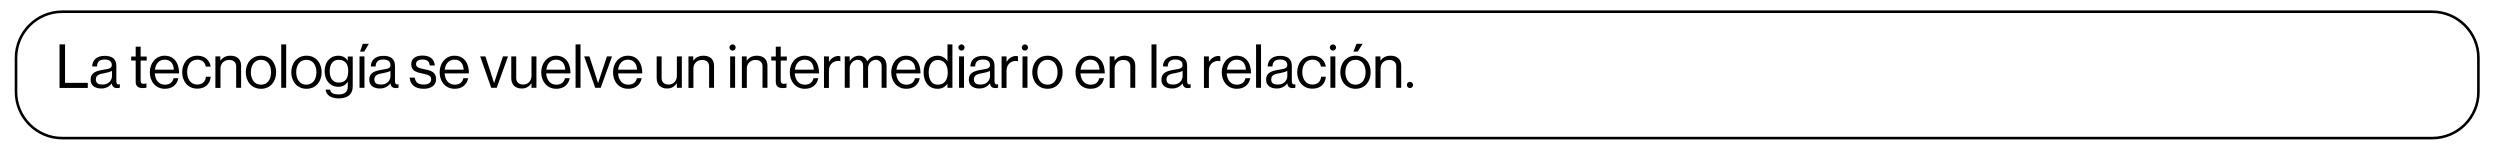 <?xml version="1.0" encoding="UTF-8"?>
<svg xmlns="http://www.w3.org/2000/svg" xmlns:xlink="http://www.w3.org/1999/xlink" width="1300px" height="78px" viewBox="0 0 1290 78" version="1.1">
<g id="surface1">
<path style=" stroke:none;fill-rule:nonzero;fill:rgb(0%,0%,0%);fill-opacity:1;" d="M 25.957 23.082 L 28.824 23.082 L 28.824 43.082 L 40.652 43.082 L 40.652 45.727 L 25.957 45.727 Z M 25.957 23.082 "/>
<path style=" stroke:none;fill-rule:nonzero;fill:rgb(0%,0%,0%);fill-opacity:1;" d="M 47.633 46.02 C 44.547 46.02 42.121 44.551 42.121 41.461 C 42.121 37.641 45.137 36.832 49.25 36.168 C 51.527 35.801 53.145 35.582 53.145 33.816 C 53.145 31.98 51.82 30.949 49.469 30.949 C 46.824 30.949 45.504 32.055 45.43 34.551 L 42.93 34.551 C 43.004 31.391 45.137 29.039 49.469 29.039 C 52.922 29.039 55.496 30.363 55.496 34.258 L 55.496 42.051 C 55.496 43.152 55.715 43.891 56.672 43.891 C 56.816 43.891 57.039 43.891 57.258 43.816 L 57.332 43.816 L 57.332 45.578 C 57.039 45.727 56.598 45.801 55.938 45.801 C 54.246 45.801 53.363 45.066 53.145 43.375 C 52.113 44.699 50.426 46.02 47.633 46.02 Z M 53.219 39.625 L 53.219 36.832 C 52.336 37.348 50.867 37.785 49.469 38.008 C 46.898 38.449 44.84 38.891 44.84 41.316 C 44.84 43.52 46.531 43.961 48.223 43.961 C 51.676 44.035 53.219 41.535 53.219 39.625 Z M 53.219 39.625 "/>
<path style=" stroke:none;fill-rule:nonzero;fill:rgb(0%,0%,0%);fill-opacity:1;" d="M 65.562 42.641 L 65.562 31.465 L 63.211 31.465 L 63.211 29.406 L 65.562 29.406 L 65.562 24.262 L 68.133 24.262 L 68.133 29.406 L 71.293 29.406 L 71.293 31.465 L 68.133 31.465 L 68.133 42.051 C 68.133 43.152 68.723 43.594 69.75 43.594 C 70.266 43.594 70.852 43.449 71.07 43.375 L 71.145 43.375 L 71.145 45.578 C 70.559 45.727 69.824 45.801 69.09 45.801 C 67.105 45.801 65.562 44.918 65.562 42.641 Z M 65.562 42.641 "/>
<path style=" stroke:none;fill-rule:nonzero;fill:rgb(0%,0%,0%);fill-opacity:1;" d="M 72.91 37.566 C 72.91 32.863 75.996 28.965 80.625 28.965 C 82.609 28.965 84.223 29.555 85.398 30.656 C 87.238 32.273 88.117 34.918 88.117 38.156 L 75.48 38.156 C 75.703 41.461 77.465 44.035 80.77 44.035 C 83.121 44.035 84.738 42.934 85.254 40.652 L 87.75 40.652 C 87.016 44.184 84.445 46.168 80.77 46.168 C 75.773 46.168 72.91 42.27 72.91 37.566 Z M 85.398 36.242 C 85.254 33.008 83.562 31.023 80.625 31.023 C 77.613 31.023 75.922 33.301 75.555 36.242 Z M 85.398 36.242 "/>
<path style=" stroke:none;fill-rule:nonzero;fill:rgb(0%,0%,0%);fill-opacity:1;" d="M 89.734 37.566 C 89.734 32.863 92.746 28.965 97.598 28.965 C 101.418 28.965 103.988 31.172 104.578 34.625 L 102.008 34.625 C 101.637 32.422 100.094 31.023 97.598 31.023 C 94.145 31.023 92.309 33.891 92.309 37.492 C 92.309 41.094 94.145 43.961 97.598 43.961 C 100.242 43.961 101.859 42.418 102.078 39.918 L 104.578 39.918 C 104.211 43.816 101.637 46.094 97.598 46.094 C 92.746 46.168 89.734 42.27 89.734 37.566 Z M 89.734 37.566 "/>
<path style=" stroke:none;fill-rule:nonzero;fill:rgb(0%,0%,0%);fill-opacity:1;" d="M 107.004 29.332 L 109.574 29.332 L 109.574 31.465 L 109.648 31.465 C 110.824 29.922 112.441 28.965 114.863 28.965 C 118.246 28.965 120.375 30.805 120.375 34.184 L 120.375 45.652 L 117.805 45.652 L 117.805 34.48 C 117.805 32.348 116.406 31.172 114.129 31.172 C 111.559 31.172 109.648 33.008 109.648 35.656 L 109.648 45.727 L 107.004 45.727 Z M 107.004 29.332 "/>
<path style=" stroke:none;fill-rule:nonzero;fill:rgb(0%,0%,0%);fill-opacity:1;" d="M 122.801 37.566 C 122.801 32.863 125.812 28.965 130.734 28.965 C 135.66 28.965 138.598 32.789 138.598 37.566 C 138.598 42.344 135.66 46.168 130.734 46.168 C 125.812 46.168 122.801 42.27 122.801 37.566 Z M 135.953 37.566 C 135.953 33.965 134.188 31.098 130.734 31.098 C 127.281 31.098 125.445 33.965 125.445 37.566 C 125.445 41.168 127.281 44.035 130.734 44.035 C 134.188 44.035 135.953 41.168 135.953 37.566 Z M 135.953 37.566 "/>
<path style=" stroke:none;fill-rule:nonzero;fill:rgb(0%,0%,0%);fill-opacity:1;" d="M 141.242 23.082 L 143.812 23.082 L 143.812 45.652 L 141.242 45.652 Z M 141.242 23.082 "/>
<path style=" stroke:none;fill-rule:nonzero;fill:rgb(0%,0%,0%);fill-opacity:1;" d="M 146.461 37.566 C 146.461 32.863 149.473 28.965 154.395 28.965 C 159.316 28.965 162.258 32.789 162.258 37.566 C 162.258 42.344 159.316 46.168 154.395 46.168 C 149.473 46.168 146.461 42.27 146.461 37.566 Z M 159.539 37.566 C 159.539 33.965 157.773 31.098 154.32 31.098 C 150.867 31.098 149.031 33.965 149.031 37.566 C 149.031 41.168 150.867 44.035 154.32 44.035 C 157.773 43.961 159.539 41.168 159.539 37.566 Z M 159.539 37.566 "/>
<path style=" stroke:none;fill-rule:nonzero;fill:rgb(0%,0%,0%);fill-opacity:1;" d="M 164.312 46.609 L 166.664 46.609 C 166.887 48.445 168.648 49.109 171.148 49.109 C 174.16 49.109 175.852 47.785 175.852 44.918 L 175.852 42.641 L 175.777 42.641 C 174.602 44.184 173.277 45.137 170.926 45.137 C 166.664 45.137 163.801 41.758 163.801 37.051 C 163.801 31.98 166.961 28.965 170.781 28.965 C 173.133 28.965 174.676 29.848 175.777 31.465 L 175.852 31.465 L 175.852 29.406 L 178.422 29.406 L 178.422 44.844 C 178.422 46.684 177.906 48.152 176.953 49.184 C 175.703 50.504 173.719 51.168 171.293 51.168 C 167.031 51.168 164.609 49.402 164.312 46.609 Z M 176.07 36.906 C 176.07 33.301 174.527 31.098 171.074 31.098 C 167.988 31.098 166.445 33.523 166.445 37.051 C 166.445 40.652 168.062 42.934 171.074 42.934 C 174.895 43.008 176.07 40.359 176.07 36.906 Z M 176.07 36.906 "/>
<path style=" stroke:none;fill-rule:nonzero;fill:rgb(0%,0%,0%);fill-opacity:1;" d="M 181.949 29.332 L 184.52 29.332 L 184.52 45.652 L 181.949 45.652 Z M 183.641 22.789 L 186.797 22.789 L 184.375 26.832 L 182.242 26.832 Z M 183.641 22.789 "/>
<path style=" stroke:none;fill-rule:nonzero;fill:rgb(0%,0%,0%);fill-opacity:1;" d="M 192.531 46.02 C 189.445 46.02 187.02 44.551 187.02 41.461 C 187.02 37.641 190.031 36.832 194.145 36.168 C 196.422 35.801 198.039 35.582 198.039 33.816 C 198.039 31.98 196.719 30.949 194.367 30.949 C 191.723 30.949 190.398 32.055 190.324 34.551 L 187.828 34.551 C 187.902 31.391 190.031 29.039 194.367 29.039 C 197.82 29.039 200.391 30.363 200.391 34.258 L 200.391 42.051 C 200.391 43.152 200.613 43.891 201.566 43.891 C 201.715 43.891 201.934 43.891 202.156 43.816 L 202.227 43.816 L 202.227 45.578 C 201.934 45.727 201.492 45.801 200.832 45.801 C 199.141 45.801 198.262 45.066 198.039 43.375 C 196.938 44.699 195.25 46.02 192.531 46.02 Z M 198.039 39.625 L 198.039 36.832 C 197.16 37.348 195.688 37.785 194.293 38.008 C 191.723 38.449 189.664 38.891 189.664 41.316 C 189.664 43.52 191.355 43.961 193.043 43.961 C 196.496 44.035 198.039 41.535 198.039 39.625 Z M 198.039 39.625 "/>
<path style=" stroke:none;fill-rule:nonzero;fill:rgb(0%,0%,0%);fill-opacity:1;" d="M 208.031 40.359 L 210.68 40.359 C 211.047 43.227 212.957 43.961 215.379 43.961 C 218.098 43.961 219.203 42.785 219.203 41.242 C 219.203 39.406 217.953 38.965 214.941 38.301 C 211.707 37.641 208.84 36.977 208.84 33.375 C 208.84 30.656 210.898 28.891 214.719 28.891 C 218.762 28.891 220.746 30.805 221.113 34.039 L 218.469 34.039 C 218.246 31.906 217.07 30.949 214.645 30.949 C 212.293 30.949 211.34 31.98 211.34 33.301 C 211.34 35.066 212.883 35.434 215.75 36.023 C 219.055 36.684 221.773 37.418 221.773 41.168 C 221.773 44.477 219.055 46.168 215.309 46.168 C 210.824 46.168 208.328 44.035 208.031 40.359 Z M 208.031 40.359 "/>
<path style=" stroke:none;fill-rule:nonzero;fill:rgb(0%,0%,0%);fill-opacity:1;" d="M 223.609 37.566 C 223.609 32.863 226.695 28.965 231.324 28.965 C 233.309 28.965 234.926 29.555 236.102 30.656 C 237.938 32.273 238.82 34.918 238.82 38.156 L 226.184 38.156 C 226.402 41.461 228.164 44.035 231.473 44.035 C 233.824 44.035 235.441 42.934 235.953 40.652 L 238.453 40.652 C 237.719 44.184 235.145 46.168 231.473 46.168 C 226.477 46.168 223.609 42.27 223.609 37.566 Z M 236.102 36.242 C 235.953 33.008 234.266 31.023 231.324 31.023 C 228.312 31.023 226.621 33.301 226.254 36.242 Z M 236.102 36.242 "/>
<path style=" stroke:none;fill-rule:nonzero;fill:rgb(0%,0%,0%);fill-opacity:1;" d="M 244.699 29.332 L 247.418 29.332 L 250.797 39.699 C 251.238 41.168 251.898 43.152 251.898 43.152 L 251.973 43.152 C 251.973 43.152 252.559 41.094 253.074 39.699 L 256.527 29.332 L 259.172 29.332 L 253.293 45.652 L 250.43 45.652 Z M 244.699 29.332 "/>
<path style=" stroke:none;fill-rule:nonzero;fill:rgb(0%,0%,0%);fill-opacity:1;" d="M 260.863 40.652 L 260.863 29.332 L 263.434 29.332 L 263.434 40.582 C 263.434 42.711 264.758 43.961 267.109 43.961 C 269.68 43.961 271.371 41.977 271.371 39.406 L 271.371 29.332 L 273.941 29.332 L 273.941 45.652 L 271.371 45.652 L 271.371 43.375 L 271.297 43.375 C 270.121 44.918 268.727 46.02 266.375 46.02 C 262.992 46.094 260.863 44.035 260.863 40.652 Z M 260.863 40.652 "/>
<path style=" stroke:none;fill-rule:nonzero;fill:rgb(0%,0%,0%);fill-opacity:1;" d="M 276.441 37.566 C 276.441 32.863 279.527 28.965 284.156 28.965 C 286.141 28.965 287.754 29.555 288.93 30.656 C 290.77 32.273 291.648 34.918 291.648 38.156 L 279.012 38.156 C 279.23 41.461 280.996 44.035 284.301 44.035 C 286.652 44.035 288.27 42.934 288.785 40.652 L 291.281 40.652 C 290.547 44.184 287.977 46.168 284.301 46.168 C 279.379 46.168 276.441 42.27 276.441 37.566 Z M 288.93 36.242 C 288.785 33.008 287.094 31.023 284.156 31.023 C 281.141 31.023 279.453 33.301 279.086 36.242 Z M 288.93 36.242 "/>
<path style=" stroke:none;fill-rule:nonzero;fill:rgb(0%,0%,0%);fill-opacity:1;" d="M 294.297 23.082 L 296.867 23.082 L 296.867 45.652 L 294.297 45.652 Z M 294.297 23.082 "/>
<path style=" stroke:none;fill-rule:nonzero;fill:rgb(0%,0%,0%);fill-opacity:1;" d="M 298.777 29.332 L 301.496 29.332 L 304.875 39.699 C 305.316 41.168 305.977 43.152 305.977 43.152 L 306.051 43.152 C 306.051 43.152 306.641 41.094 307.152 39.699 L 310.605 29.332 L 313.25 29.332 L 307.375 45.652 L 304.508 45.652 Z M 298.777 29.332 "/>
<path style=" stroke:none;fill-rule:nonzero;fill:rgb(0%,0%,0%);fill-opacity:1;" d="M 313.766 37.566 C 313.766 32.863 316.852 28.965 321.48 28.965 C 323.465 28.965 325.082 29.555 326.258 30.656 C 328.094 32.273 328.977 34.918 328.977 38.156 L 316.41 38.156 C 316.633 41.461 318.395 44.035 321.703 44.035 C 324.055 44.035 325.668 42.934 326.184 40.652 L 328.684 40.652 C 327.949 44.184 325.375 46.168 321.703 46.168 C 316.633 46.168 313.766 42.27 313.766 37.566 Z M 326.258 36.242 C 326.109 33.008 324.422 31.023 321.48 31.023 C 318.469 31.023 316.777 33.301 316.41 36.242 Z M 326.258 36.242 "/>
<path style=" stroke:none;fill-rule:nonzero;fill:rgb(0%,0%,0%);fill-opacity:1;" d="M 336.469 40.652 L 336.469 29.332 L 339.043 29.332 L 339.043 40.582 C 339.043 42.711 340.363 43.961 342.715 43.961 C 345.289 43.961 346.977 41.977 346.977 39.406 L 346.977 29.332 L 349.551 29.332 L 349.551 45.652 L 346.977 45.652 L 346.977 43.375 L 346.906 43.375 C 345.73 44.918 344.332 46.02 341.98 46.02 C 338.602 46.094 336.469 44.035 336.469 40.652 Z M 336.469 40.652 "/>
<path style=" stroke:none;fill-rule:nonzero;fill:rgb(0%,0%,0%);fill-opacity:1;" d="M 352.93 29.332 L 355.5 29.332 L 355.5 31.465 L 355.574 31.465 C 356.75 29.922 358.367 28.965 360.793 28.965 C 364.172 28.965 366.301 30.805 366.301 34.184 L 366.301 45.652 L 363.73 45.652 L 363.73 34.48 C 363.73 32.348 362.336 31.172 360.059 31.172 C 357.484 31.172 355.574 33.008 355.574 35.656 L 355.574 45.727 L 353.004 45.727 L 353.004 29.332 Z M 352.93 29.332 "/>
<path style=" stroke:none;fill-rule:nonzero;fill:rgb(0%,0%,0%);fill-opacity:1;" d="M 377.543 24.703 C 377.543 25.582 376.809 26.32 375.926 26.32 C 375.047 26.32 374.312 25.582 374.312 24.703 C 374.312 23.82 375.047 23.082 375.926 23.082 C 376.883 23.082 377.543 23.82 377.543 24.703 Z M 374.68 29.332 L 377.25 29.332 L 377.25 45.652 L 374.68 45.652 Z M 374.68 29.332 "/>
<path style=" stroke:none;fill-rule:nonzero;fill:rgb(0%,0%,0%);fill-opacity:1;" d="M 380.703 29.332 L 383.277 29.332 L 383.277 31.465 L 383.348 31.465 C 384.523 29.922 386.141 28.965 388.566 28.965 C 391.945 28.965 394.078 30.805 394.078 34.184 L 394.078 45.652 L 391.504 45.652 L 391.504 34.48 C 391.504 32.348 390.109 31.172 387.832 31.172 C 385.258 31.172 383.348 33.008 383.348 35.656 L 383.348 45.727 L 380.777 45.727 L 380.777 29.332 Z M 380.703 29.332 "/>
<path style=" stroke:none;fill-rule:nonzero;fill:rgb(0%,0%,0%);fill-opacity:1;" d="M 398.41 42.641 L 398.41 31.465 L 396.059 31.465 L 396.059 29.406 L 398.41 29.406 L 398.41 24.262 L 400.984 24.262 L 400.984 29.406 L 404.145 29.406 L 404.145 31.465 L 400.984 31.465 L 400.984 42.051 C 400.984 43.152 401.57 43.594 402.602 43.594 C 403.113 43.594 403.703 43.449 403.922 43.375 L 403.996 43.375 L 403.996 45.578 C 403.406 45.727 402.672 45.801 401.938 45.801 C 399.883 45.801 398.41 44.918 398.41 42.641 Z M 398.41 42.641 "/>
<path style=" stroke:none;fill-rule:nonzero;fill:rgb(0%,0%,0%);fill-opacity:1;" d="M 405.688 37.566 C 405.688 32.863 408.773 28.965 413.402 28.965 C 415.387 28.965 417 29.555 418.176 30.656 C 420.016 32.273 420.895 34.918 420.895 38.156 L 408.258 38.156 C 408.477 41.461 410.242 44.035 413.547 44.035 C 415.898 44.035 417.516 42.934 418.031 40.652 L 420.527 40.652 C 419.793 44.184 417.223 46.168 413.547 46.168 C 408.625 46.168 405.688 42.27 405.688 37.566 Z M 418.176 36.242 C 418.031 33.008 416.34 31.023 413.402 31.023 C 410.387 31.023 408.699 33.301 408.332 36.242 Z M 418.176 36.242 "/>
<path style=" stroke:none;fill-rule:nonzero;fill:rgb(0%,0%,0%);fill-opacity:1;" d="M 423.469 29.332 L 426.039 29.332 L 426.039 32.055 L 426.113 32.055 C 427.066 30.508 428.832 29.113 430.961 29.113 C 431.402 29.113 431.695 29.188 431.992 29.332 L 431.992 31.832 C 430.668 31.465 429.199 31.758 428.098 32.492 C 426.848 33.301 426.039 34.773 426.039 36.684 L 426.039 45.727 L 423.469 45.727 Z M 423.469 29.332 "/>
<path style=" stroke:none;fill-rule:nonzero;fill:rgb(0%,0%,0%);fill-opacity:1;" d="M 434.27 29.332 L 436.84 29.332 L 436.84 31.684 L 436.914 31.684 C 437.941 30.141 439.633 28.965 441.691 28.965 C 443.672 28.965 445.289 29.996 445.949 31.906 L 446.023 31.906 C 447.055 30.066 449.039 28.965 451.02 28.965 C 453.961 28.965 456.016 30.805 456.016 34.184 L 456.016 45.652 L 453.445 45.652 L 453.445 34.332 C 453.445 32.273 452.125 31.098 450.434 31.098 C 448.301 31.098 446.391 32.934 446.391 35.508 L 446.391 45.652 L 443.82 45.652 L 443.82 34.332 C 443.82 32.273 442.719 31.098 441.027 31.098 C 439.043 31.098 436.84 32.934 436.84 35.508 L 436.84 45.652 L 434.27 45.652 Z M 434.27 29.332 "/>
<path style=" stroke:none;fill-rule:nonzero;fill:rgb(0%,0%,0%);fill-opacity:1;" d="M 458.441 37.566 C 458.441 32.863 461.527 28.965 466.156 28.965 C 468.141 28.965 469.758 29.555 470.934 30.656 C 472.77 32.273 473.652 34.918 473.652 38.156 L 461.016 38.156 C 461.234 41.461 462.996 44.035 466.305 44.035 C 468.656 44.035 470.273 42.934 470.785 40.652 L 473.285 40.652 C 472.551 44.184 469.977 46.168 466.305 46.168 C 461.383 46.168 458.441 42.27 458.441 37.566 Z M 471.008 36.242 C 470.859 33.008 469.168 31.023 466.23 31.023 C 463.219 31.023 461.527 33.301 461.16 36.242 Z M 471.008 36.242 "/>
<path style=" stroke:none;fill-rule:nonzero;fill:rgb(0%,0%,0%);fill-opacity:1;" d="M 475.27 37.566 C 475.27 32.125 478.43 28.965 482.469 28.965 C 484.746 28.965 486.512 30.066 487.613 31.684 L 487.688 31.684 L 487.688 23.082 L 490.258 23.082 L 490.258 45.652 L 487.688 45.652 L 487.688 43.668 L 487.613 43.668 C 486.363 45.211 484.895 46.168 482.543 46.168 C 478.062 46.168 475.27 42.785 475.27 37.566 Z M 487.832 37.641 C 487.832 33.816 485.996 31.172 482.617 31.172 C 479.531 31.172 477.914 33.965 477.914 37.641 C 477.914 41.316 479.457 44.035 482.617 44.035 C 486.289 44.035 487.832 41.316 487.832 37.641 Z M 487.832 37.641 "/>
<path style=" stroke:none;fill-rule:nonzero;fill:rgb(0%,0%,0%);fill-opacity:1;" d="M 496.578 24.703 C 496.578 25.582 495.844 26.32 494.961 26.32 C 494.078 26.32 493.344 25.582 493.344 24.703 C 493.344 23.82 494.078 23.082 494.961 23.082 C 495.844 23.082 496.578 23.82 496.578 24.703 Z M 493.711 29.332 L 496.281 29.332 L 496.281 45.652 L 493.711 45.652 Z M 493.711 29.332 "/>
<path style=" stroke:none;fill-rule:nonzero;fill:rgb(0%,0%,0%);fill-opacity:1;" d="M 504.293 46.02 C 501.207 46.02 498.781 44.551 498.781 41.461 C 498.781 37.641 501.793 36.832 505.91 36.168 C 508.188 35.801 509.801 35.582 509.801 33.816 C 509.801 31.98 508.48 30.949 506.129 30.949 C 503.484 30.949 502.16 32.055 502.086 34.551 L 499.59 34.551 C 499.664 31.391 501.793 29.039 506.129 29.039 C 509.582 29.039 512.152 30.363 512.152 34.258 L 512.152 42.051 C 512.152 43.152 512.375 43.891 513.328 43.891 C 513.477 43.891 513.695 43.891 513.918 43.816 L 513.992 43.816 L 513.992 45.578 C 513.695 45.727 513.258 45.801 512.594 45.801 C 510.906 45.801 510.023 45.066 509.801 43.375 C 508.699 44.699 507.082 46.02 504.293 46.02 Z M 509.801 39.625 L 509.801 36.832 C 508.922 37.348 507.453 37.785 506.055 38.008 C 503.484 38.449 501.426 38.891 501.426 41.316 C 501.426 43.52 503.117 43.961 504.805 43.961 C 508.258 44.035 509.801 41.535 509.801 39.625 Z M 509.801 39.625 "/>
<path style=" stroke:none;fill-rule:nonzero;fill:rgb(0%,0%,0%);fill-opacity:1;" d="M 515.828 29.332 L 518.398 29.332 L 518.398 32.055 L 518.473 32.055 C 519.43 30.508 521.191 29.113 523.324 29.113 C 523.762 29.113 524.059 29.188 524.352 29.332 L 524.352 31.832 C 523.027 31.465 521.559 31.758 520.457 32.492 C 519.207 33.301 518.398 34.773 518.398 36.684 L 518.398 45.727 L 515.828 45.727 Z M 515.828 29.332 "/>
<path style=" stroke:none;fill-rule:nonzero;fill:rgb(0%,0%,0%);fill-opacity:1;" d="M 529.566 24.703 C 529.566 25.582 528.832 26.32 527.953 26.32 C 527.07 26.32 526.336 25.582 526.336 24.703 C 526.336 23.82 527.07 23.082 527.953 23.082 C 528.832 23.082 529.566 23.82 529.566 24.703 Z M 526.703 29.332 L 529.273 29.332 L 529.273 45.652 L 526.703 45.652 Z M 526.703 29.332 "/>
<path style=" stroke:none;fill-rule:nonzero;fill:rgb(0%,0%,0%);fill-opacity:1;" d="M 531.773 37.566 C 531.773 32.863 534.785 28.965 539.707 28.965 C 544.629 28.965 547.57 32.789 547.57 37.566 C 547.57 42.344 544.629 46.168 539.707 46.168 C 534.859 46.168 531.773 42.27 531.773 37.566 Z M 544.926 37.566 C 544.926 33.965 543.16 31.098 539.707 31.098 C 536.254 31.098 534.418 33.965 534.418 37.566 C 534.418 41.168 536.254 44.035 539.707 44.035 C 543.16 44.035 544.926 41.168 544.926 37.566 Z M 544.926 37.566 "/>
<path style=" stroke:none;fill-rule:nonzero;fill:rgb(0%,0%,0%);fill-opacity:1;" d="M 554.258 37.566 C 554.258 32.863 557.344 28.965 561.973 28.965 C 563.953 28.965 565.57 29.555 566.746 30.656 C 568.586 32.273 569.465 34.918 569.465 38.156 L 556.828 38.156 C 557.047 41.461 558.812 44.035 562.117 44.035 C 564.469 44.035 566.086 42.934 566.602 40.652 L 569.098 40.652 C 568.363 44.184 565.793 46.168 562.117 46.168 C 557.121 46.168 554.258 42.27 554.258 37.566 Z M 566.746 36.242 C 566.602 33.008 564.91 31.023 561.973 31.023 C 558.957 31.023 557.27 33.301 556.902 36.242 Z M 566.746 36.242 "/>
<path style=" stroke:none;fill-rule:nonzero;fill:rgb(0%,0%,0%);fill-opacity:1;" d="M 571.965 29.332 L 574.535 29.332 L 574.535 31.465 L 574.609 31.465 C 575.785 29.922 577.402 28.965 579.824 28.965 C 583.207 28.965 585.336 30.805 585.336 34.184 L 585.336 45.652 L 582.766 45.652 L 582.766 34.48 C 582.766 32.348 581.367 31.172 579.09 31.172 C 576.52 31.172 574.609 33.008 574.609 35.656 L 574.609 45.727 L 572.039 45.727 L 572.039 29.332 Z M 571.965 29.332 "/>
<path style=" stroke:none;fill-rule:nonzero;fill:rgb(0%,0%,0%);fill-opacity:1;" d="M 593.785 23.082 L 596.359 23.082 L 596.359 45.652 L 593.785 45.652 Z M 593.785 23.082 "/>
<path style=" stroke:none;fill-rule:nonzero;fill:rgb(0%,0%,0%);fill-opacity:1;" d="M 604.441 46.02 C 601.355 46.02 598.93 44.551 598.93 41.461 C 598.93 37.641 601.941 36.832 606.059 36.168 C 608.336 35.801 609.953 35.582 609.953 33.816 C 609.953 31.98 608.629 30.949 606.277 30.949 C 603.633 30.949 602.309 32.055 602.238 34.551 L 599.738 34.551 C 599.812 31.391 601.941 29.039 606.277 29.039 C 609.73 29.039 612.305 30.363 612.305 34.258 L 612.305 42.051 C 612.305 43.152 612.523 43.891 613.477 43.891 C 613.625 43.891 613.848 43.891 614.066 43.816 L 614.141 43.816 L 614.141 45.578 C 613.848 45.727 613.406 45.801 612.742 45.801 C 611.055 45.801 610.172 45.066 609.953 43.375 C 608.922 44.699 607.234 46.02 604.441 46.02 Z M 609.953 39.625 L 609.953 36.832 C 609.07 37.348 607.602 37.785 606.203 38.008 C 603.633 38.449 601.574 38.891 601.574 41.316 C 601.574 43.52 603.266 43.961 604.957 43.961 C 608.41 44.035 609.953 41.535 609.953 39.625 Z M 609.953 39.625 "/>
<path style=" stroke:none;fill-rule:nonzero;fill:rgb(0%,0%,0%);fill-opacity:1;" d="M 621.047 29.332 L 623.617 29.332 L 623.617 32.055 L 623.691 32.055 C 624.648 30.508 626.41 29.113 628.543 29.113 C 628.98 29.113 629.277 29.188 629.57 29.332 L 629.57 31.832 C 628.246 31.465 626.777 31.758 625.676 32.492 C 624.426 33.301 623.617 34.773 623.617 36.684 L 623.617 45.727 L 621.047 45.727 Z M 621.047 29.332 "/>
<path style=" stroke:none;fill-rule:nonzero;fill:rgb(0%,0%,0%);fill-opacity:1;" d="M 630.305 37.566 C 630.305 32.863 633.391 28.965 638.02 28.965 C 640.004 28.965 641.621 29.555 642.797 30.656 C 644.633 32.273 645.516 34.918 645.516 38.156 L 632.875 38.156 C 633.098 41.461 634.859 44.035 638.168 44.035 C 640.52 44.035 642.133 42.934 642.648 40.652 L 645.148 40.652 C 644.414 44.184 641.84 46.168 638.168 46.168 C 633.242 46.168 630.305 42.27 630.305 37.566 Z M 642.871 36.242 C 642.723 33.008 641.031 31.023 638.094 31.023 C 635.082 31.023 633.391 33.301 633.023 36.242 Z M 642.871 36.242 "/>
<path style=" stroke:none;fill-rule:nonzero;fill:rgb(0%,0%,0%);fill-opacity:1;" d="M 648.16 23.082 L 650.73 23.082 L 650.73 45.652 L 648.16 45.652 Z M 648.16 23.082 "/>
<path style=" stroke:none;fill-rule:nonzero;fill:rgb(0%,0%,0%);fill-opacity:1;" d="M 658.887 46.02 C 655.801 46.02 653.375 44.551 653.375 41.461 C 653.375 37.641 656.391 36.832 660.504 36.168 C 662.781 35.801 664.398 35.582 664.398 33.816 C 664.398 31.98 663.074 30.949 660.723 30.949 C 658.078 30.949 656.758 32.055 656.684 34.551 L 654.184 34.551 C 654.258 31.391 656.391 29.039 660.723 29.039 C 664.176 29.039 666.75 30.363 666.75 34.258 L 666.75 42.051 C 666.75 43.152 666.969 43.891 667.926 43.891 C 668.07 43.891 668.293 43.891 668.512 43.816 L 668.586 43.816 L 668.586 45.578 C 668.293 45.727 667.852 45.801 667.191 45.801 C 665.5 45.801 664.617 45.066 664.398 43.375 C 663.297 44.699 661.68 46.02 658.887 46.02 Z M 664.398 39.625 L 664.398 36.832 C 663.516 37.348 662.047 37.785 660.652 38.008 C 658.078 38.449 656.023 38.891 656.023 41.316 C 656.023 43.52 657.711 43.961 659.402 43.961 C 662.855 44.035 664.398 41.535 664.398 39.625 Z M 664.398 39.625 "/>
<path style=" stroke:none;fill-rule:nonzero;fill:rgb(0%,0%,0%);fill-opacity:1;" d="M 669.543 37.566 C 669.543 32.863 672.555 28.965 677.477 28.965 C 681.297 28.965 683.871 31.172 684.457 34.625 L 681.887 34.625 C 681.52 32.422 679.977 31.023 677.477 31.023 C 674.023 31.023 672.188 33.891 672.188 37.492 C 672.188 41.094 674.023 43.961 677.477 43.961 C 680.121 43.961 681.738 42.418 681.957 39.918 L 684.457 39.918 C 684.09 43.816 681.52 46.094 677.477 46.094 C 672.555 46.168 669.543 42.27 669.543 37.566 Z M 669.543 37.566 "/>
<path style=" stroke:none;fill-rule:nonzero;fill:rgb(0%,0%,0%);fill-opacity:1;" d="M 689.746 24.703 C 689.746 25.582 689.012 26.32 688.133 26.32 C 687.25 26.32 686.516 25.582 686.516 24.703 C 686.516 23.82 687.25 23.082 688.133 23.082 C 689.012 23.082 689.746 23.82 689.746 24.703 Z M 686.809 29.332 L 689.379 29.332 L 689.379 45.652 L 686.809 45.652 Z M 686.809 29.332 "/>
<path style=" stroke:none;fill-rule:nonzero;fill:rgb(0%,0%,0%);fill-opacity:1;" d="M 691.953 37.566 C 691.953 32.863 694.965 28.965 699.887 28.965 C 704.809 28.965 707.75 32.789 707.75 37.566 C 707.75 42.344 704.809 46.168 699.887 46.168 C 694.965 46.168 691.953 42.27 691.953 37.566 Z M 705.105 37.566 C 705.105 33.965 703.34 31.098 699.887 31.098 C 696.434 31.098 694.598 33.965 694.598 37.566 C 694.598 41.168 696.434 44.035 699.887 44.035 C 703.34 43.961 705.105 41.168 705.105 37.566 Z M 700.402 22.789 L 703.562 22.789 L 700.988 26.832 L 698.785 26.832 Z M 700.402 22.789 "/>
<path style=" stroke:none;fill-rule:nonzero;fill:rgb(0%,0%,0%);fill-opacity:1;" d="M 710.246 29.332 L 712.82 29.332 L 712.82 31.465 L 712.895 31.465 C 714.066 29.922 715.684 28.965 718.109 28.965 C 721.488 28.965 723.621 30.805 723.621 34.184 L 723.621 45.652 L 721.047 45.652 L 721.047 34.48 C 721.047 32.348 719.652 31.172 717.375 31.172 C 714.805 31.172 712.895 33.008 712.895 35.656 L 712.895 45.727 L 710.246 45.727 Z M 710.246 29.332 "/>
<path style=" stroke:none;fill-rule:nonzero;fill:rgb(0%,0%,0%);fill-opacity:1;" d="M 729.793 44.184 C 729.793 45.066 729.059 45.801 728.176 45.801 C 727.293 45.801 726.559 45.066 726.559 44.184 C 726.559 43.301 727.293 42.566 728.176 42.566 C 729.059 42.566 729.793 43.301 729.793 44.184 Z M 729.793 44.184 "/>
<path style="fill:none;stroke-width:1.838;stroke-linecap:butt;stroke-linejoin:miter;stroke:rgb(0%,0%,0%);stroke-opacity:1;stroke-miterlimit:10;" d="M 1713.401 97.699 L 36.502 97.699 C 18.602 97.699 3.902 83.002 3.902 65.101 L 3.902 40.898 C 3.902 23.002 18.602 8.3 36.502 8.3 L 1713.401 8.3 C 1731.301 8.3 1746 23.002 1746 40.898 L 1746 65.202 C 1746 83.098 1731.301 97.699 1713.401 97.699 Z M 1713.401 97.699 " transform="matrix(0.735,0,0,0.735,0.461,0)"/>
</g>
</svg>
